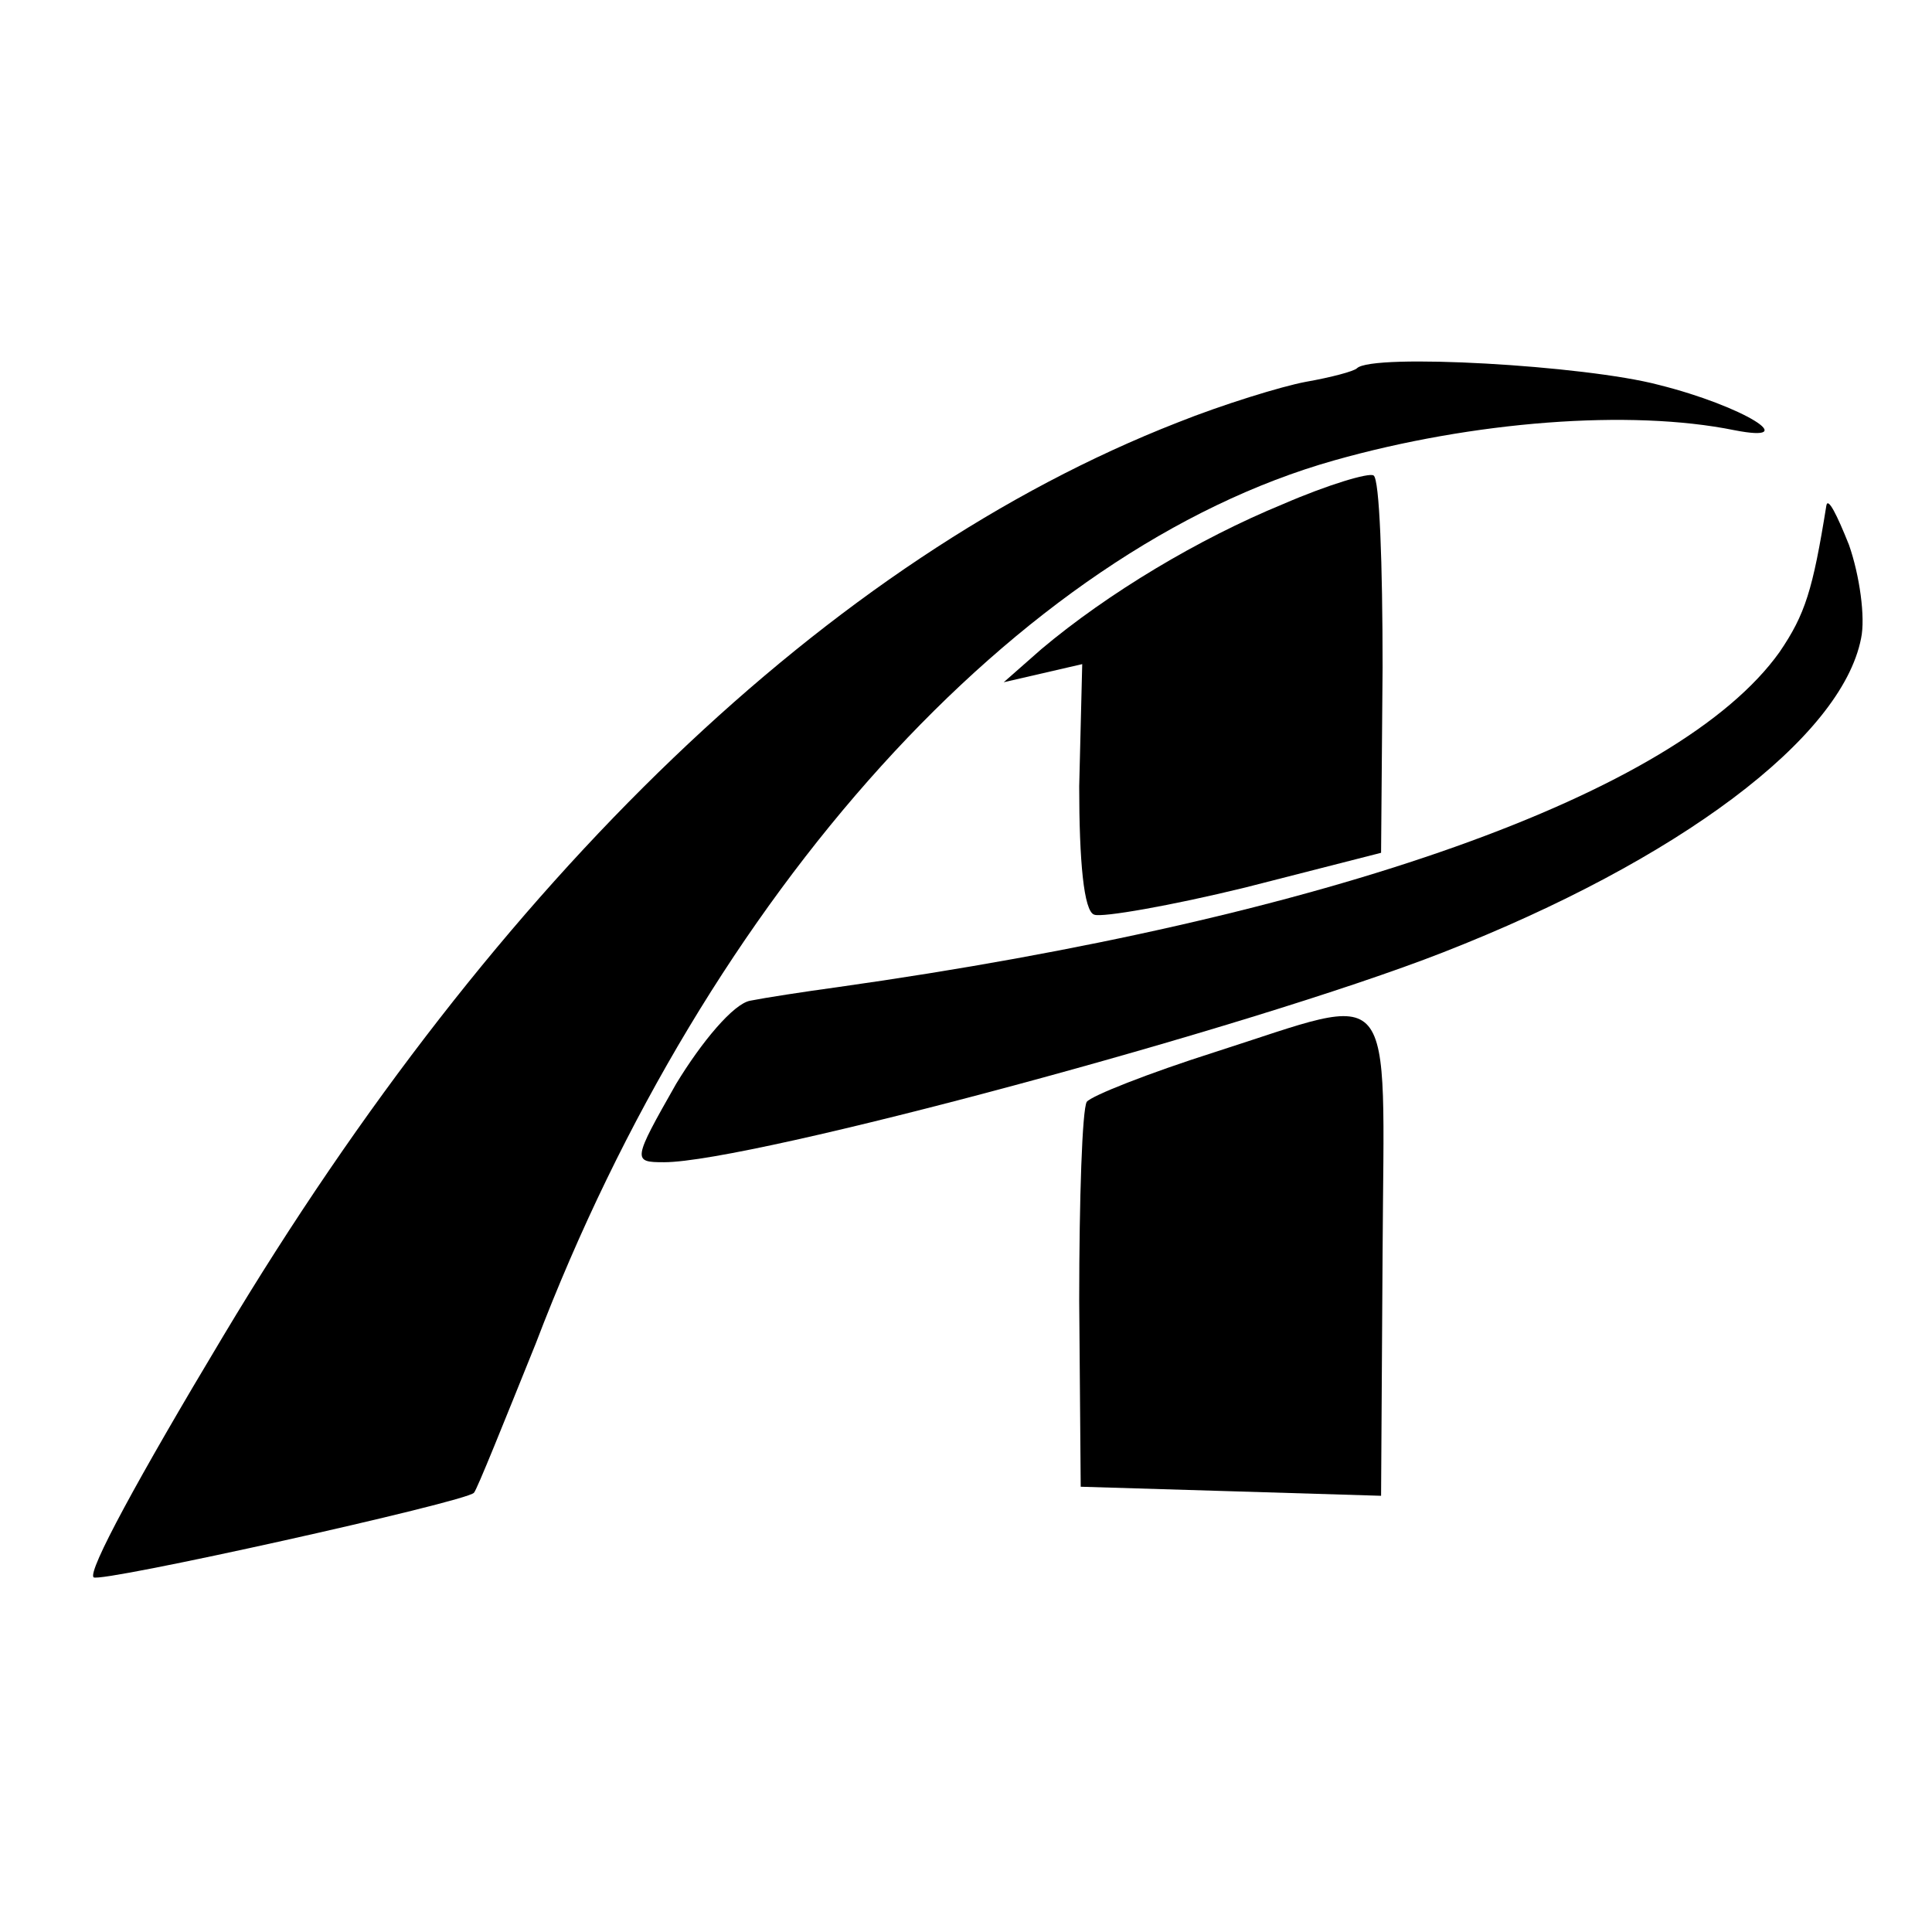 <?xml version="1.0" standalone="no"?>
<!DOCTYPE svg PUBLIC "-//W3C//DTD SVG 20010904//EN"
 "http://www.w3.org/TR/2001/REC-SVG-20010904/DTD/svg10.dtd">
<svg version="1.0" xmlns="http://www.w3.org/2000/svg"
 width="128pt" height="128pt" viewBox="0 0 128 128"
 preserveAspectRatio="xMidYMid meet">
<g transform="translate(0,128) scale(0.1,-0.1)"
fill="#000000" stroke="none">
<path d="M899 1036 c-2 -2 -17 -6 -34 -9 -16 -3 -55 -15 -85 -27 -230 -90
-450 -301 -632 -605 -57 -95 -90 -156 -86 -160 4 -4 247 50 252 56 2 2 20 47
41 99 114 299 320 526 529 585 92 26 196 34 265 20 46 -9 6 16 -50 30 -49 13
-190 21 -200 11z"/>
<path d="M850 946 c-56 -23 -116 -59 -160 -96 l-25 -22 26 6 26 6 -2 -81 c0
-49 3 -83 10 -85 5 -2 51 6 100 18 l90 23 1 123 c0 68 -2 125 -6 127 -3 2 -30
-6 -60 -19z"/>
<path d="M1210 945 c-9 -56 -14 -72 -31 -97 -67 -94 -298 -176 -624 -222 -22
-3 -48 -7 -58 -9 -11 -2 -32 -27 -49 -55 -29 -51 -29 -52 -8 -52 57 0 388 89
516 139 156 61 264 142 277 208 3 14 -1 42 -8 62 -8 20 -14 32 -15 26z"/>
<path d="M805 583 c-44 -14 -82 -29 -85 -33 -3 -5 -5 -64 -5 -132 l1 -123 100
-3 99 -3 1 161 c1 184 11 172 -111 133z"/>
</g>
</svg>
